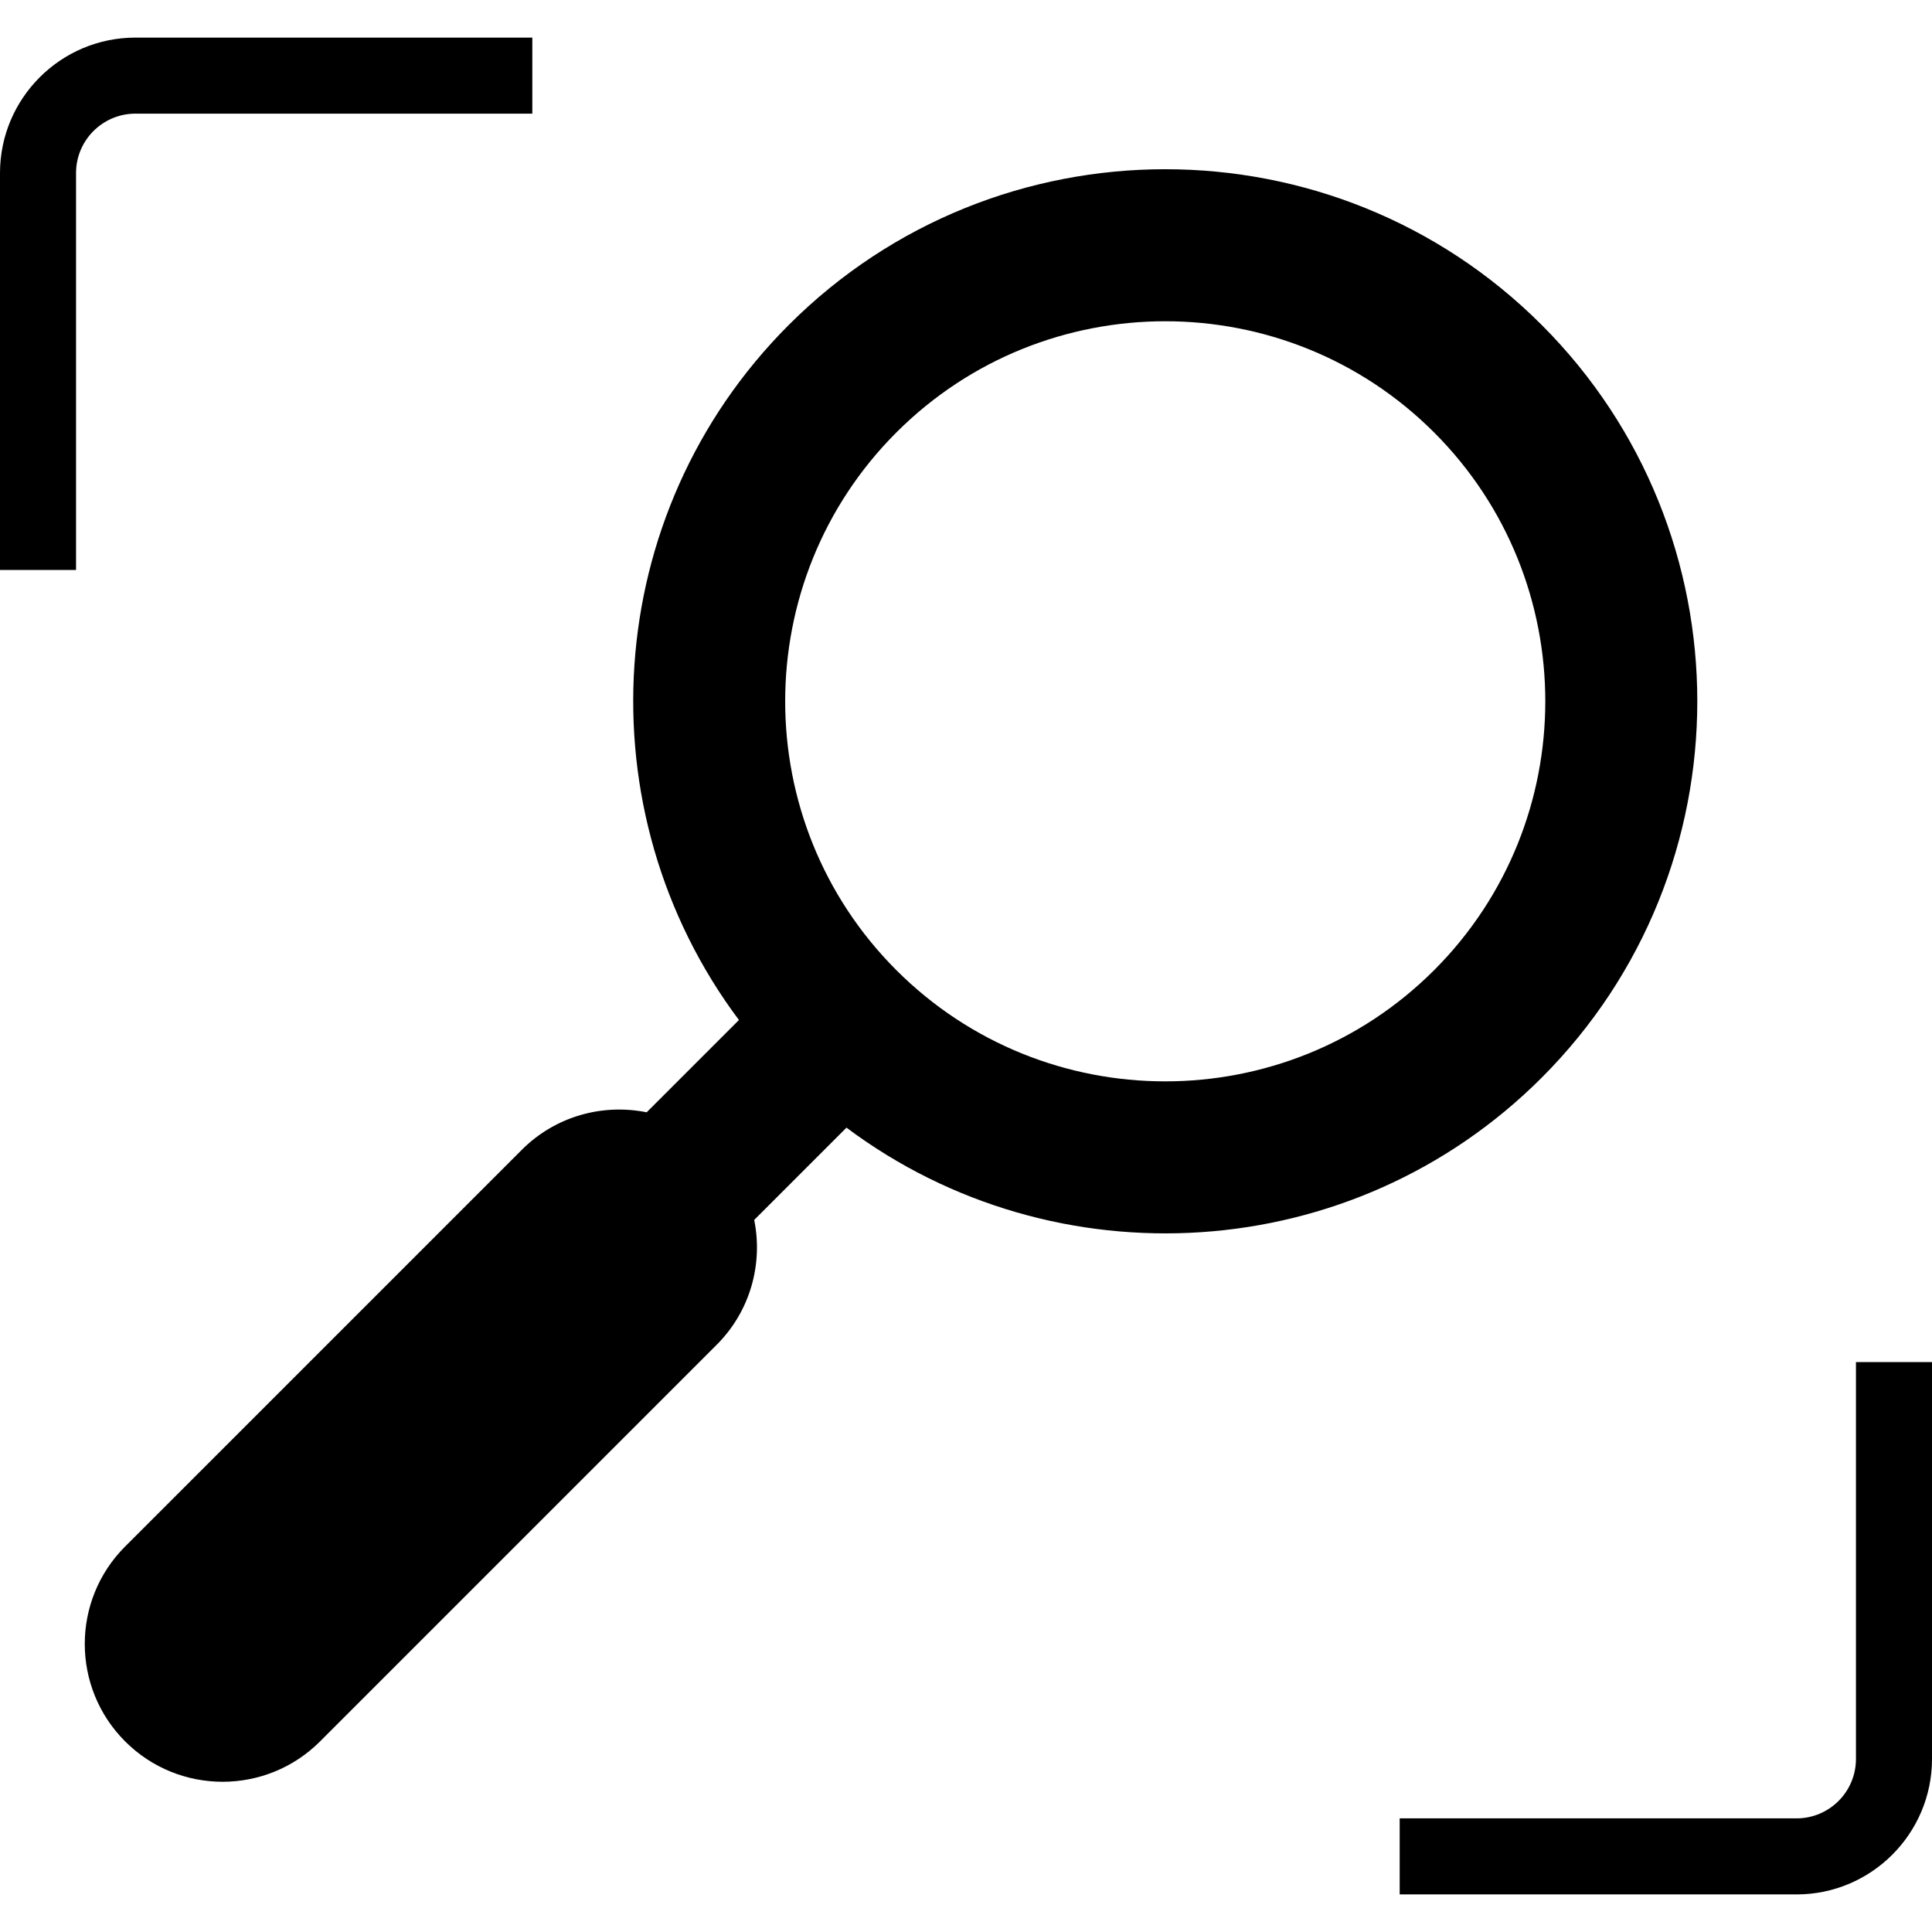 <?xml version="1.0" encoding="iso-8859-1"?>
<!-- Uploaded to: SVG Repo, www.svgrepo.com, Generator: SVG Repo Mixer Tools -->
<!DOCTYPE svg PUBLIC "-//W3C//DTD SVG 1.1//EN" "http://www.w3.org/Graphics/SVG/1.1/DTD/svg11.dtd">
<svg fill="#000000" version="1.1" id="Capa_1" xmlns="http://www.w3.org/2000/svg" xmlns:xlink="http://www.w3.org/1999/xlink" 
	 width="800px" height="800px" viewBox="0 0 101.623 101.623"
	 xml:space="preserve">
<g>
	<g>
		<path d="M81.09,17.089c-10.917-10.917-28.681-10.917-39.598,0c-9.957,9.957-10.828,25.605-2.624,36.564l-4.854,4.854
			c-2.303-0.465-4.787,0.191-6.572,1.978l-20.86,20.86c-2.831,2.831-2.831,7.422,0,10.253s7.422,2.831,10.253,0l20.859-20.859
			c1.786-1.784,2.442-4.27,1.977-6.571l4.854-4.854c10.959,8.205,26.607,7.333,36.564-2.624
			C92.007,45.771,92.007,28.006,81.09,17.089z M47.149,51.031c-7.798-7.799-7.798-20.486,0-28.284
			c7.798-7.798,20.486-7.799,28.285,0c7.799,7.798,7.797,20.486,0,28.284C67.635,58.829,54.948,58.829,47.149,51.031z"/>
		<path d="M7.123,5.978H28v-4H7.123C3.195,1.978,0,5.172,0,9.102v20.877h4V9.102C3.999,7.378,5.401,5.978,7.123,5.978z"/>
		<path d="M97.623,71.645v20.877c0,1.724-1.4,3.124-3.123,3.124H73.623v4H94.5c3.928,0,7.123-3.195,7.123-7.124V71.645H97.623z"/>
	</g>
</g>
</svg>